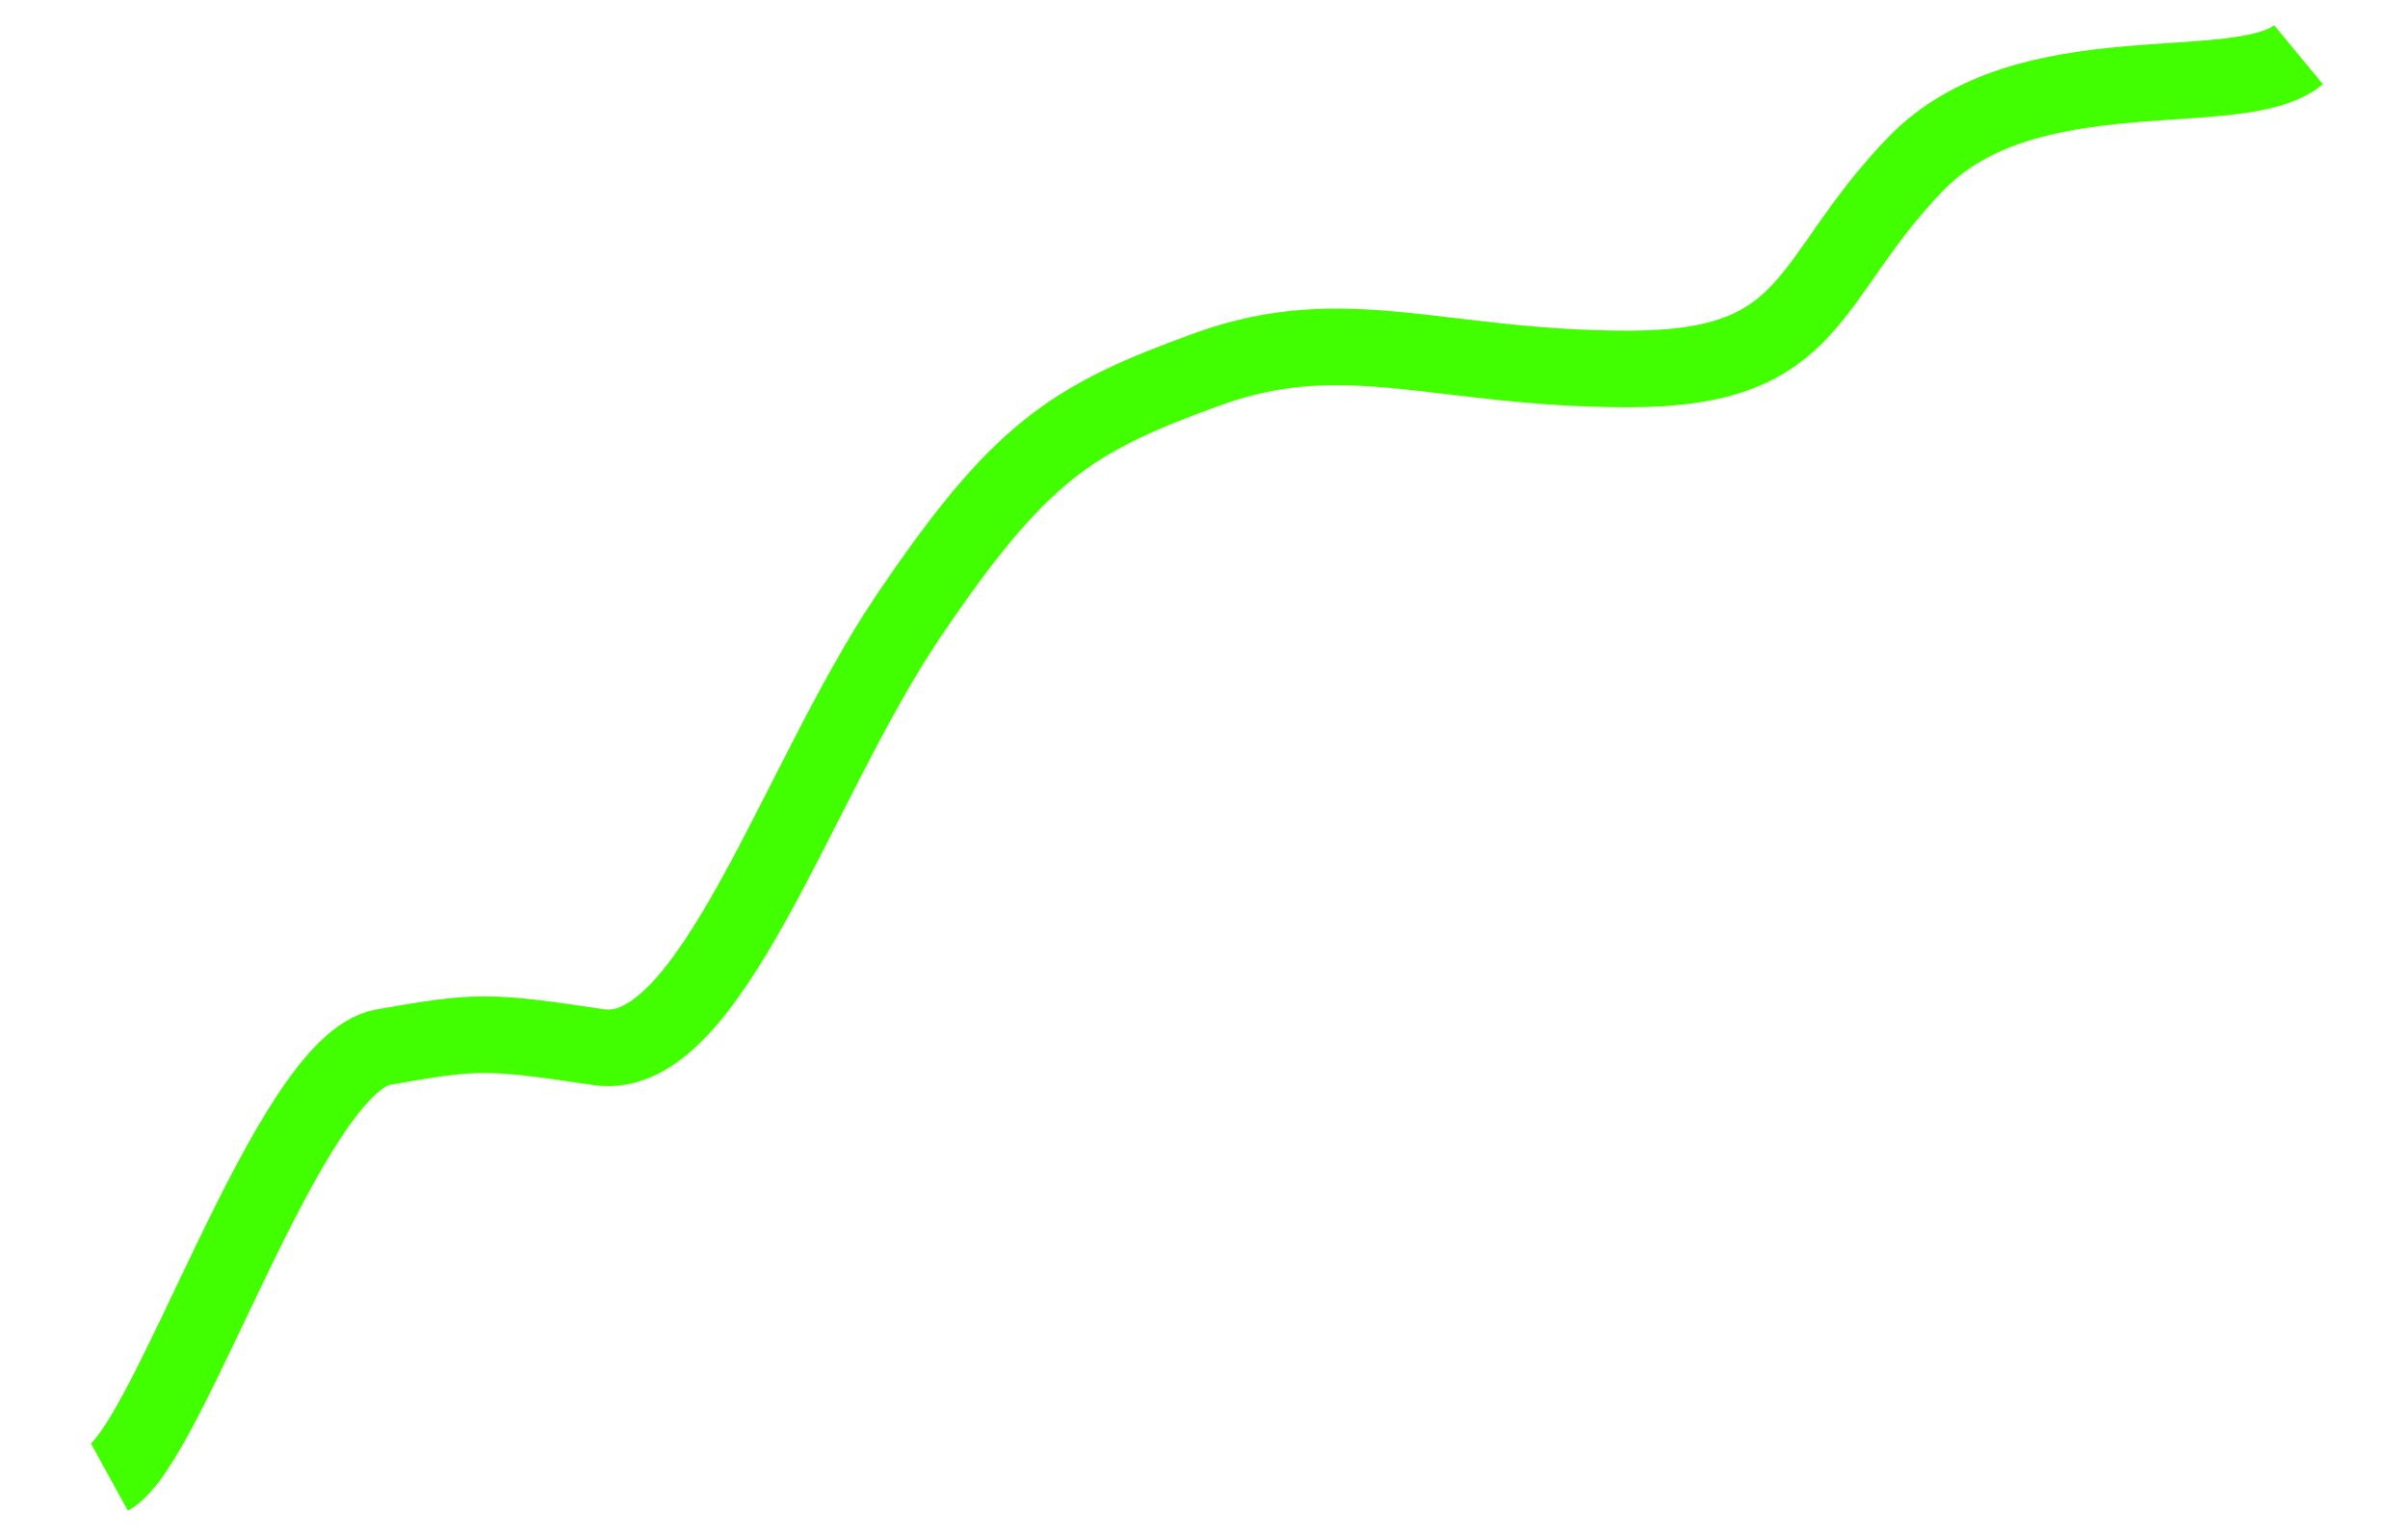 <svg width="22" height="14" viewBox="0 0 22 14" fill="none" xmlns="http://www.w3.org/2000/svg">
    <path
        d="M1 13.5C1.549 13.198 2.637 9.721 3.5 9.57C4.363 9.418 4.451 9.418 5.471 9.57C6.49 9.721 7.275 7.151 8.294 5.639C9.314 4.128 9.784 3.825 11.039 3.372C12.294 2.918 13.157 3.372 14.882 3.372C16.608 3.372 16.48 2.558 17.5 1.5C18.52 0.442 20.451 0.954 21 0.5"
        stroke="#42FF00" stroke-width="0.7" />
</svg>
    